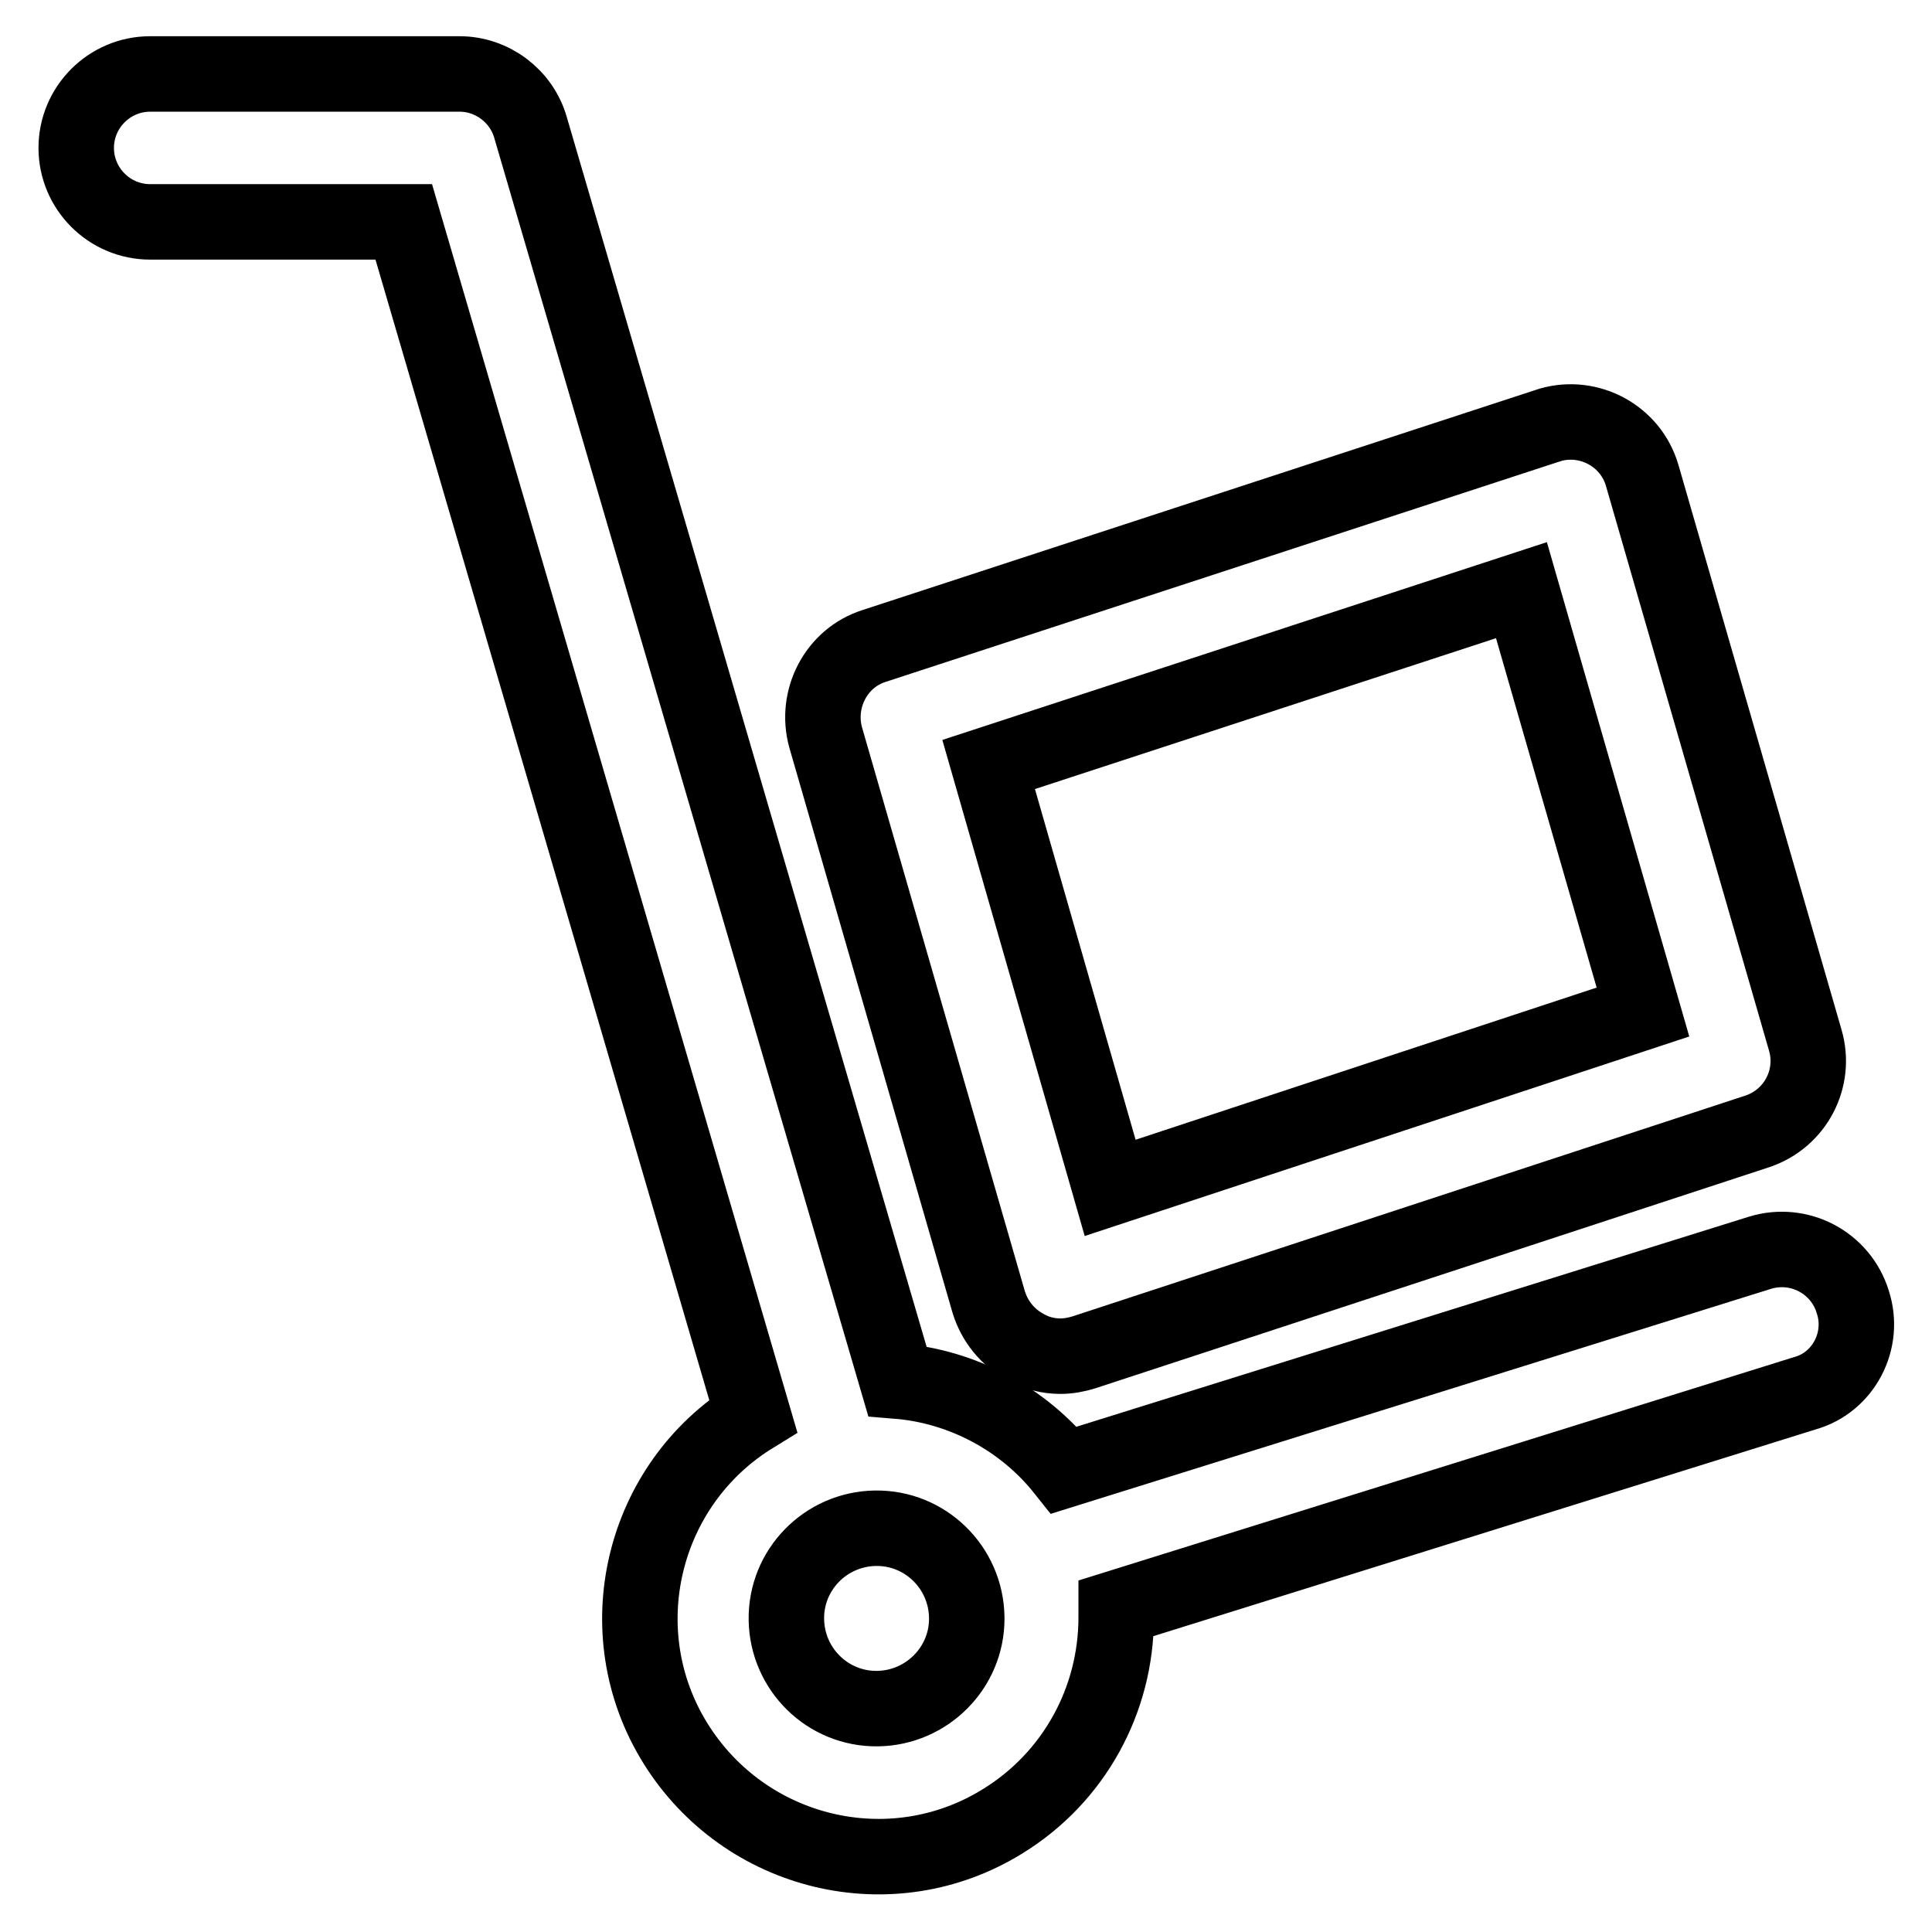 <?xml version="1.0" encoding="utf-8"?>
<!-- Svg Vector Icons : http://www.onlinewebfonts.com/icon -->
<!DOCTYPE svg PUBLIC "-//W3C//DTD SVG 1.1//EN" "http://www.w3.org/Graphics/SVG/1.1/DTD/svg11.dtd">
<svg version="1.1" xmlns="http://www.w3.org/2000/svg" xmlns:xlink="http://www.w3.org/1999/xlink" x="0px" y="0px" viewBox="0 0 256 256" enable-background="new 0 0 256 256" xml:space="preserve">
<g> <path stroke-width="10" fill-opacity="0" stroke="#000000"  d="M245.5,172.5c-1.6-5.2-7.1-8.1-12.3-6.5c0,0,0,0,0,0L141,194.8c-5.4-6.8-13.5-11.1-22.1-11.8L70.3,16.9 c-1.2-4.2-5.1-7.1-9.4-7.1h-41c-5.4,0-9.8,4.4-9.8,9.8s4.4,9.8,9.8,9.8h33.6l46.3,158.2c-14.8,9.1-19.5,28.6-10.3,43.4 s28.6,19.5,43.4,10.3c9.4-5.8,15-16,15-27v-1.2l91.3-28.5C244.2,183.2,247.2,177.7,245.5,172.5 C245.6,172.5,245.6,172.5,245.5,172.5L245.5,172.5z M116.3,226.4c-6.6,0.1-12-5.2-12.1-11.8c-0.1-6.6,5.2-12,11.8-12.1 c6.6-0.1,12,5.2,12.1,11.8c0,0.1,0,0.1,0,0.2C128.1,221,122.8,226.3,116.3,226.4z"/> <path stroke-width="10" fill-opacity="0" stroke="#000000"  d="M131,172.5c0.8,2.6,2.5,4.7,4.9,6c1.4,0.8,3,1.2,4.6,1.2c1.1,0,2.1-0.2,3.1-0.5l89.3-29.3 c5-1.7,7.8-7,6.3-12.1L217.6,63c-1.5-5.2-7-8.2-12.2-6.7c-0.1,0-0.2,0.1-0.3,0.1l-89.3,29.2c-5,1.6-7.8,7-6.4,12.1L131,172.5z  M201.6,78.2l16.1,55.9l-70.6,23.3L131,101.3L201.6,78.2z"/></g>
</svg>